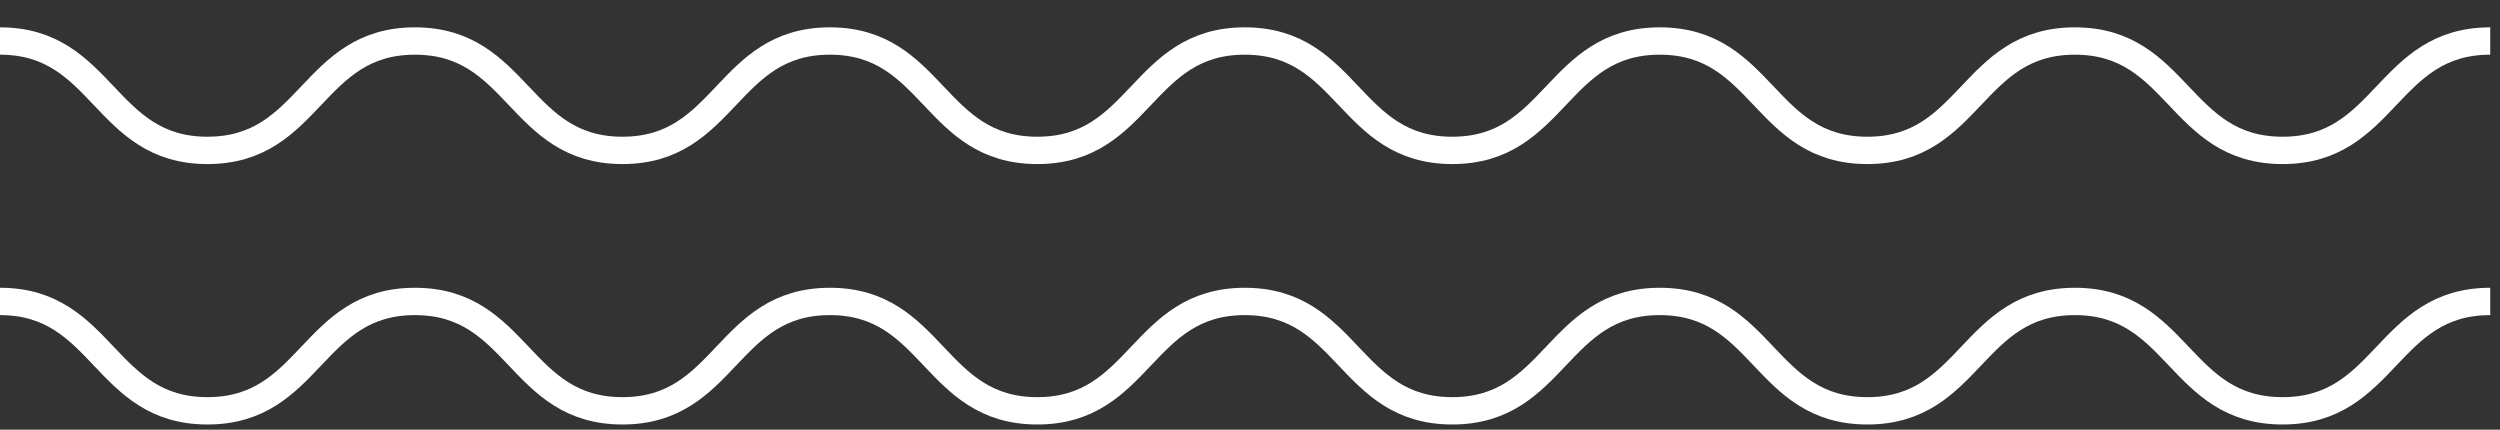 <?xml version="1.0" encoding="UTF-8"?> <svg xmlns="http://www.w3.org/2000/svg" width="64" height="11"><rect width="100%" height="100%" fill="#333333" stroke="none"/><g stroke="#FFF" stroke-width=".7" fill="none" fill-rule="evenodd"><path d="M0 1.05c2.656 0 2.656 2.8 5.31 2.8 2.657 0 2.657-2.8 5.312-2.8 2.657 0 2.657 2.8 5.313 2.8 2.655 0 2.655-2.8 5.31-2.8 2.654 0 2.654 2.8 5.31 2.8 2.655 0 2.655-2.8 5.311-2.8s2.656 2.8 5.312 2.8c2.655 0 2.655-2.8 5.312-2.8 2.657 0 2.657 2.8 5.314 2.8s2.657-2.8 5.313-2.8c2.658 0 2.658 2.8 5.317 2.8 2.658 0 2.658-2.8 5.316-2.8M0 7.717c2.656 0 2.656 2.8 5.31 2.8 2.657 0 2.657-2.8 5.312-2.8 2.657 0 2.657 2.8 5.313 2.8 2.655 0 2.655-2.8 5.31-2.8 2.654 0 2.654 2.8 5.31 2.8 2.655 0 2.655-2.8 5.311-2.8s2.656 2.8 5.312 2.8c2.655 0 2.655-2.8 5.312-2.8 2.657 0 2.657 2.8 5.314 2.8s2.657-2.8 5.313-2.8c2.658 0 2.658 2.8 5.317 2.8 2.658 0 2.658-2.8 5.316-2.8"></path></g></svg> 
